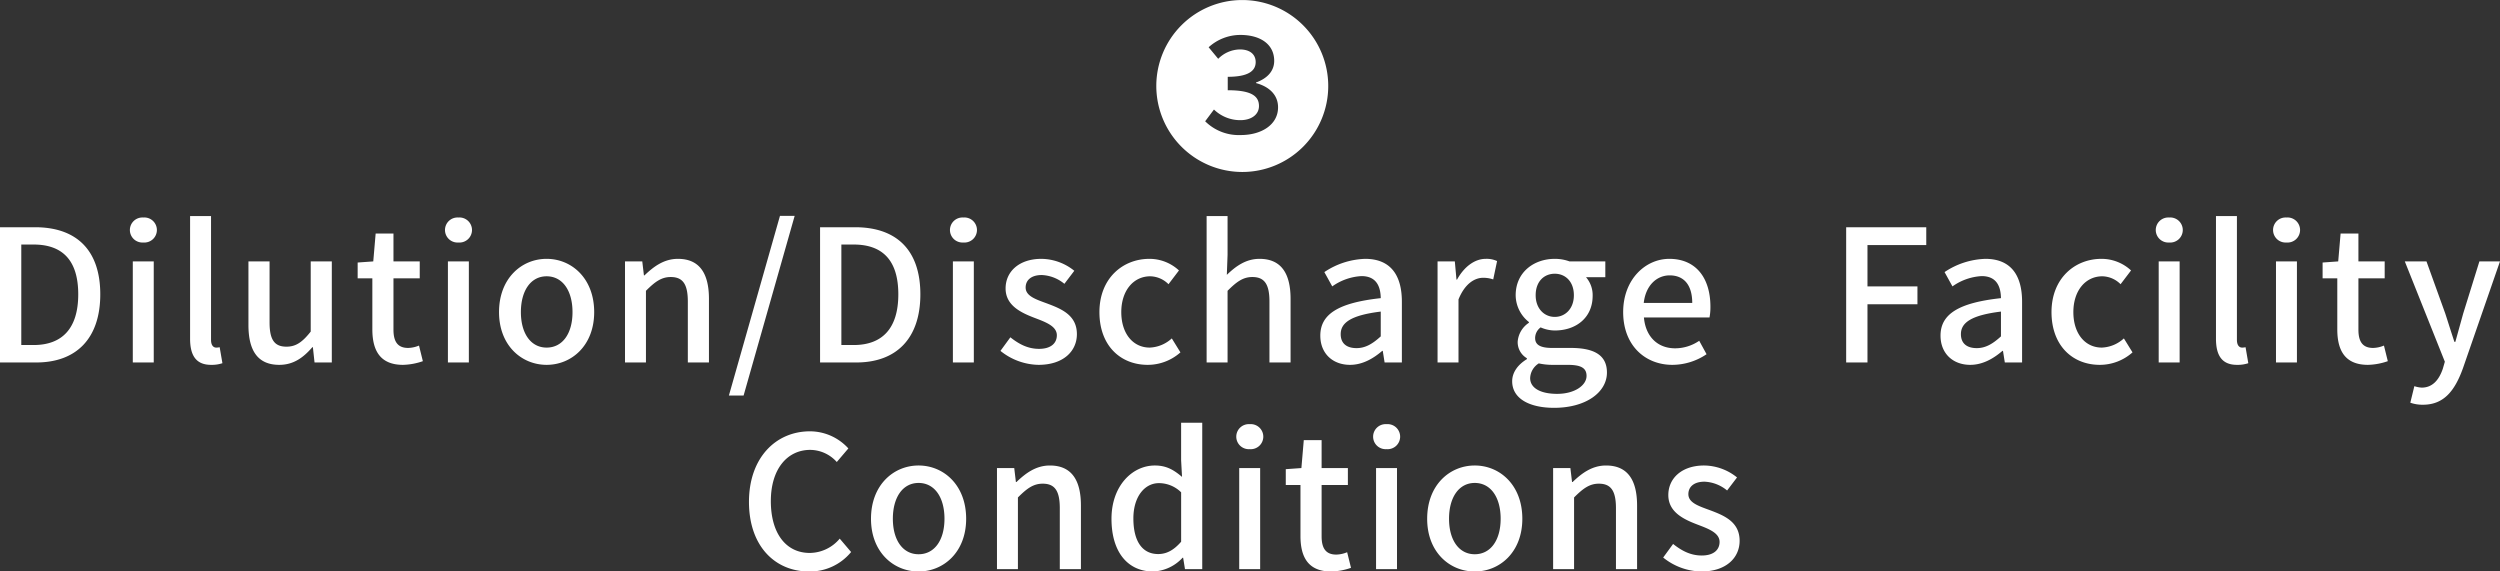 <svg xmlns="http://www.w3.org/2000/svg" width="653.282" height="149.34"><rect width="100%" height="100%" fill="#333333" stroke="none"/><path d="M324.621 44.94a22.465 22.465 0 1 0-22.465-22.47 22.492 22.492 0 0 0 22.465 22.47zm-.384-9.65a12.464 12.464 0 0 1-9.312-3.6l2.3-3.07a9.859 9.859 0 0 0 6.912 2.78c2.833 0 4.849-1.44 4.849-3.69 0-2.55-1.872-4.13-8.161-4.13v-3.51c5.425 0 7.3-1.58 7.3-3.84 0-2.06-1.536-3.31-4.129-3.31a8.126 8.126 0 0 0-5.664 2.45l-2.5-3.02a12.329 12.329 0 0 1 8.3-3.22c5.233 0 8.833 2.45 8.833 6.77 0 2.73-1.872 4.61-4.752 5.66v.15c3.216.86 5.76 2.92 5.76 6.33.009 4.56-4.359 7.25-9.736 7.25zM-.006 94.72h9.457c10.561 0 16.753-6.34 16.753-17.81 0-11.52-6.192-17.53-17.041-17.53H-.006v35.34zm5.569-4.56V63.9h3.216c7.585 0 11.665 4.17 11.665 13.01 0 8.78-4.08 13.25-11.665 13.25H5.563zm29.139 4.56h5.473V68.31h-5.473v26.41zm2.737-31.35a3.277 3.277 0 1 0 0-6.53 3.273 3.273 0 1 0 .004 6.53zm17.707 31.97a8.875 8.875 0 0 0 2.976-.43l-.72-4.18a3.686 3.686 0 0 1-.912.1c-.672 0-1.344-.53-1.344-2.02V56.46h-5.473v32.06c.004 4.28 1.492 6.82 5.477 6.82zm17.831 0c3.649 0 6.241-1.82 8.641-4.61h.144l.432 3.99h4.512V68.31h-5.512v18.34c-2.208 2.79-3.888 3.94-6.337 3.94-3.12 0-4.416-1.78-4.416-6.34V68.31h-5.52v16.61c-.004 6.72 2.444 10.42 8.06 10.42zm32.338 0a16.891 16.891 0 0 0 5.184-.96l-1.008-4.08a7.785 7.785 0 0 1-2.832.62c-2.736 0-3.841-1.63-3.841-4.8V72.73h6.865v-4.42h-6.865v-7.29h-4.656l-.624 7.29-4.08.29v4.13h3.84v13.34c.004 5.57 2.068 9.27 8.021 9.27zm11.73-.62h5.472V68.31h-5.472v26.41zm2.736-31.35a3.277 3.277 0 1 0 0-6.53 3.273 3.273 0 1 0 .004 6.53zm23.055 31.97c6.528 0 12.433-5.04 12.433-13.78 0-8.83-5.9-13.92-12.433-13.92s-12.433 5.09-12.433 13.92c.004 8.74 5.908 13.78 12.437 13.78zm0-4.51c-4.129 0-6.721-3.7-6.721-9.27 0-5.61 2.592-9.36 6.721-9.36 4.176 0 6.768 3.75 6.768 9.36.004 5.57-2.588 9.27-6.764 9.27zm20.48 3.89h5.478V75.99c2.352-2.35 4.032-3.6 6.48-3.6 3.121 0 4.465 1.83 4.465 6.39v15.94h5.52V78.11c0-6.72-2.5-10.47-8.113-10.47-3.6 0-6.288 1.97-8.736 4.32h-.144l-.432-3.65h-4.513v26.41zm27.153 8.64h3.841l13.345-46.95h-3.841zm23.823-8.64h9.457c10.561 0 16.753-6.34 16.753-17.81 0-11.52-6.192-17.53-17.041-17.53h-9.167v35.34zm5.568-4.56V63.9h3.217c7.584 0 11.665 4.17 11.665 13.01 0 8.78-4.081 13.25-11.665 13.25h-3.213zM249 94.72h5.473V68.31h-5.469v26.41zm2.736-31.35a3.277 3.277 0 1 0 0-6.53 3.273 3.273 0 1 0 .004 6.53zm19.637 31.97c6.529 0 10.033-3.6 10.033-8.02 0-4.99-4.08-6.62-7.777-8.01-2.88-1.06-5.616-1.92-5.616-4.18 0-1.82 1.344-3.26 4.224-3.26a9.9 9.9 0 0 1 5.9 2.3l2.592-3.41a13.9 13.9 0 0 0-8.593-3.12c-5.808 0-9.361 3.31-9.361 7.73 0 4.46 4.033 6.34 7.537 7.68 2.88 1.1 5.856 2.16 5.856 4.56 0 2.02-1.488 3.55-4.656 3.55-2.832 0-5.136-1.15-7.489-3.02l-2.592 3.55a16.256 16.256 0 0 0 9.946 3.65zm28.546 0a12.859 12.859 0 0 0 8.544-3.26l-2.256-3.65a9.064 9.064 0 0 1-5.76 2.4c-4.417 0-7.441-3.7-7.441-9.27 0-5.61 3.168-9.36 7.585-9.36a6.906 6.906 0 0 1 4.752 2.07l2.736-3.6a11.338 11.338 0 0 0-7.728-3.03c-6.961 0-13.057 5.09-13.057 13.92 0 8.74 5.476 13.78 12.629 13.78zm15.387-.62h5.473V75.99c2.352-2.35 4.032-3.6 6.48-3.6 3.121 0 4.465 1.83 4.465 6.39v15.94h5.52V78.11c0-6.72-2.5-10.47-8.112-10.47-3.6 0-6.241 1.97-8.545 4.18l.192-5.23V56.46h-5.473v38.26zm37.484.62c3.168 0 6-1.58 8.4-3.65h.144l.48 3.03h4.513V78.83c0-7.01-3.025-11.19-9.6-11.19a20.209 20.209 0 0 0-10.657 3.46l2.064 3.74a14.524 14.524 0 0 1 7.633-2.69c3.888 0 4.992 2.69 5.04 5.76-10.993 1.2-15.793 4.13-15.793 9.8.003 4.65 3.219 7.63 7.78 7.63zm1.68-4.37c-2.352 0-4.129-1.05-4.129-3.65 0-2.97 2.641-4.94 10.465-5.9v6.48c-2.156 1.97-4.028 3.07-6.332 3.07zm21.181 3.75h5.473V78.25c1.68-4.18 4.272-5.66 6.432-5.66a7.771 7.771 0 0 1 2.641.43l1.008-4.8a6.487 6.487 0 0 0-2.977-.58c-2.832 0-5.616 2.02-7.488 5.43h-.144l-.432-4.76h-4.513v26.41zm30.438 11.85c8.448 0 13.825-4.13 13.825-9.21 0-4.52-3.264-6.44-9.5-6.44h-4.848c-3.361 0-4.417-1-4.417-2.59a3.478 3.478 0 0 1 1.44-2.78 9.313 9.313 0 0 0 3.7.81c5.52 0 9.889-3.31 9.889-9.07a7.138 7.138 0 0 0-1.729-4.85h5.041v-4.13h-9.361a11.105 11.105 0 0 0-3.84-.67c-5.473 0-10.225 3.51-10.225 9.51a9.014 9.014 0 0 0 3.456 7v.2a6.5 6.5 0 0 0-2.928 4.89 4.85 4.85 0 0 0 2.4 4.37v.24c-2.448 1.49-3.84 3.55-3.84 5.76-.004 4.61 4.604 6.96 10.942 6.96zm.192-23.76c-2.737 0-4.993-2.16-4.993-5.66 0-3.6 2.208-5.62 4.993-5.62s4.992 2.06 4.992 5.62c.004 3.5-2.252 5.66-4.988 5.66zm.624 20.11c-4.369 0-7.057-1.53-7.057-4.12a4.737 4.737 0 0 1 2.256-3.84 16.8 16.8 0 0 0 3.553.38h3.984c3.216 0 4.944.67 4.944 2.88.009 2.45-3.068 4.7-7.676 4.7zm30.115-7.58a16.03 16.03 0 0 0 8.928-2.78l-1.92-3.51a11.2 11.2 0 0 1-6.288 1.97c-4.561 0-7.729-3.03-8.161-8.07h17.137a14.161 14.161 0 0 0 .24-2.78c0-7.49-3.744-12.53-10.753-12.53-6.192 0-12.049 5.33-12.049 13.92.004 8.69 5.717 13.78 12.87 13.78zm-7.489-16.18c.528-4.65 3.456-7.2 6.768-7.2 3.841 0 5.905 2.64 5.905 7.2h-12.669zm52.895 15.56h5.568V79.5h13.058v-4.66h-13.058v-10.8h15.362v-4.66h-20.93v35.34zm32.434.62c3.168 0 6-1.58 8.4-3.65h.144l.48 3.03h4.512V78.83c0-7.01-3.024-11.19-9.6-11.19a20.209 20.209 0 0 0-10.657 3.46l2.064 3.74a14.527 14.527 0 0 1 7.633-2.69c3.888 0 4.992 2.69 5.04 5.76-10.992 1.2-15.793 4.13-15.793 9.8.004 4.65 3.22 7.63 7.781 7.63zm1.68-4.37c-2.352 0-4.128-1.05-4.128-3.65 0-2.97 2.64-4.94 10.464-5.9v6.48c-2.156 1.97-4.028 3.07-6.332 3.07zm32.17 4.37a12.859 12.859 0 0 0 8.544-3.26l-2.256-3.65a9.064 9.064 0 0 1-5.76 2.4c-4.417 0-7.441-3.7-7.441-9.27 0-5.61 3.168-9.36 7.585-9.36a6.906 6.906 0 0 1 4.752 2.07l2.736-3.6a11.338 11.338 0 0 0-7.728-3.03c-6.961 0-13.057 5.09-13.057 13.92.009 8.74 5.476 13.78 12.629 13.78zm15.383-.62h5.472V68.31h-5.471v26.41zm2.736-31.35a3.277 3.277 0 1 0 0-6.53 3.273 3.273 0 1 0 .004 6.53zm17.707 31.97a8.875 8.875 0 0 0 2.976-.43l-.72-4.18a3.686 3.686 0 0 1-.912.1c-.672 0-1.344-.53-1.344-2.02V56.46h-5.473v32.06c.004 4.28 1.492 6.82 5.477 6.82zm10.208-.62h5.473V68.31h-5.473v26.41zm2.737-31.35a3.277 3.277 0 1 0 0-6.53 3.273 3.273 0 1 0 .004 6.53zm21.3 31.97a16.891 16.891 0 0 0 5.184-.96l-1.008-4.08a7.785 7.785 0 0 1-2.832.62c-2.736 0-3.84-1.63-3.84-4.8V72.73h6.864v-4.42h-6.864v-7.29h-4.657l-.624 7.29-4.08.29v4.13h3.84v13.34c.001 5.57 2.066 9.27 8.018 9.27zm34.494-27.03h-5.377l-4.224 13.59-2.064 7.44h-.24c-.816-2.45-1.632-5.09-2.4-7.44l-4.9-13.59h-5.664l10.464 26.21-.528 1.83c-.96 2.83-2.64 4.94-5.52 4.94a7.318 7.318 0 0 1-1.92-.38l-1.056 4.32a9.523 9.523 0 0 0 3.312.53c5.568 0 8.353-3.8 10.417-9.46zm-441.861 81.03a13.937 13.937 0 0 0 10.993-5.09l-2.977-3.5a10.3 10.3 0 0 1-7.824 3.74c-6.241 0-10.177-5.14-10.177-13.54 0-8.3 4.224-13.39 10.321-13.39a9.406 9.406 0 0 1 6.912 3.17l3.024-3.55a13.589 13.589 0 0 0-10.032-4.47c-8.929 0-15.938 6.92-15.938 18.44.001 11.57 6.818 18.19 15.699 18.19zm28.621 0c6.529 0 12.434-5.04 12.434-13.78 0-8.83-5.9-13.92-12.434-13.92s-12.433 5.09-12.433 13.92c.001 8.74 5.906 13.78 12.434 13.78zm0-4.51c-4.128 0-6.72-3.7-6.72-9.27 0-5.61 2.592-9.36 6.72-9.36 4.177 0 6.769 3.75 6.769 9.36.001 5.57-2.591 9.27-6.768 9.27zm20.481 3.89h5.478v-18.73c2.352-2.35 4.032-3.6 6.48-3.6 3.12 0 4.464 1.83 4.464 6.39v15.94h5.521v-16.61c0-6.72-2.5-10.47-8.113-10.47-3.6 0-6.288 1.97-8.736 4.32h-.145l-.432-3.65h-4.512v26.41zm40.829.62a11.049 11.049 0 0 0 7.681-3.6h.144l.48 2.98h4.512v-38.26h-5.52v9.79l.24 4.37c-2.16-1.83-4.08-2.98-7.105-2.98-5.9 0-11.329 5.33-11.329 13.92.001 8.74 4.274 13.78 10.898 13.78zm1.3-4.56c-4.128 0-6.48-3.31-6.48-9.31 0-5.72 2.976-9.22 6.672-9.22a8.262 8.262 0 0 1 5.809 2.4v12.91c-1.923 2.21-3.795 3.22-6.004 3.22zm21.177 3.94h5.472v-26.41h-5.472v26.41zm2.736-31.35a3.277 3.277 0 1 0 0-6.53 3.273 3.273 0 1 0-.003 6.53zm21.293 31.97a16.891 16.891 0 0 0 5.184-.96l-1.008-4.08a7.785 7.785 0 0 1-2.832.62c-2.737 0-3.841-1.63-3.841-4.8v-13.39h6.865v-4.42h-6.865v-7.29h-4.66l-.624 7.29-4.08.29v4.13h3.84v13.34c.001 5.57 2.064 9.27 8.018 9.27zm11.73-.62h5.472v-26.41h-5.472v26.41zm2.736-31.35a3.277 3.277 0 1 0 0-6.53 3.273 3.273 0 1 0-.003 6.53zm23.055 31.97c6.528 0 12.433-5.04 12.433-13.78 0-8.83-5.9-13.92-12.433-13.92s-12.434 5.09-12.434 13.92c-.003 8.74 5.902 13.78 12.431 13.78zm0-4.51c-4.129 0-6.721-3.7-6.721-9.27 0-5.61 2.592-9.36 6.721-9.36 4.176 0 6.768 3.75 6.768 9.36-.003 5.57-2.595 9.27-6.771 9.27zm20.48 3.89h5.473v-18.73c2.352-2.35 4.032-3.6 6.48-3.6 3.12 0 4.465 1.83 4.465 6.39v15.94h5.52v-16.61c0-6.72-2.5-10.47-8.113-10.47-3.6 0-6.288 1.97-8.736 4.32h-.147l-.432-3.65h-4.513v26.41zm38.7.62c6.529 0 10.033-3.6 10.033-8.02 0-4.99-4.08-6.62-7.777-8.01-2.88-1.06-5.616-1.92-5.616-4.18 0-1.82 1.344-3.26 4.224-3.26a9.9 9.9 0 0 1 5.9 2.3l2.592-3.41a13.9 13.9 0 0 0-8.593-3.12c-5.808 0-9.361 3.31-9.361 7.73 0 4.46 4.033 6.34 7.537 7.68 2.88 1.1 5.856 2.16 5.856 4.56 0 2.02-1.488 3.55-4.656 3.55-2.832 0-5.136-1.15-7.489-3.02l-2.592 3.55a16.256 16.256 0 0 0 9.937 3.65z" fill="#fff" fill-rule="evenodd"/></svg>